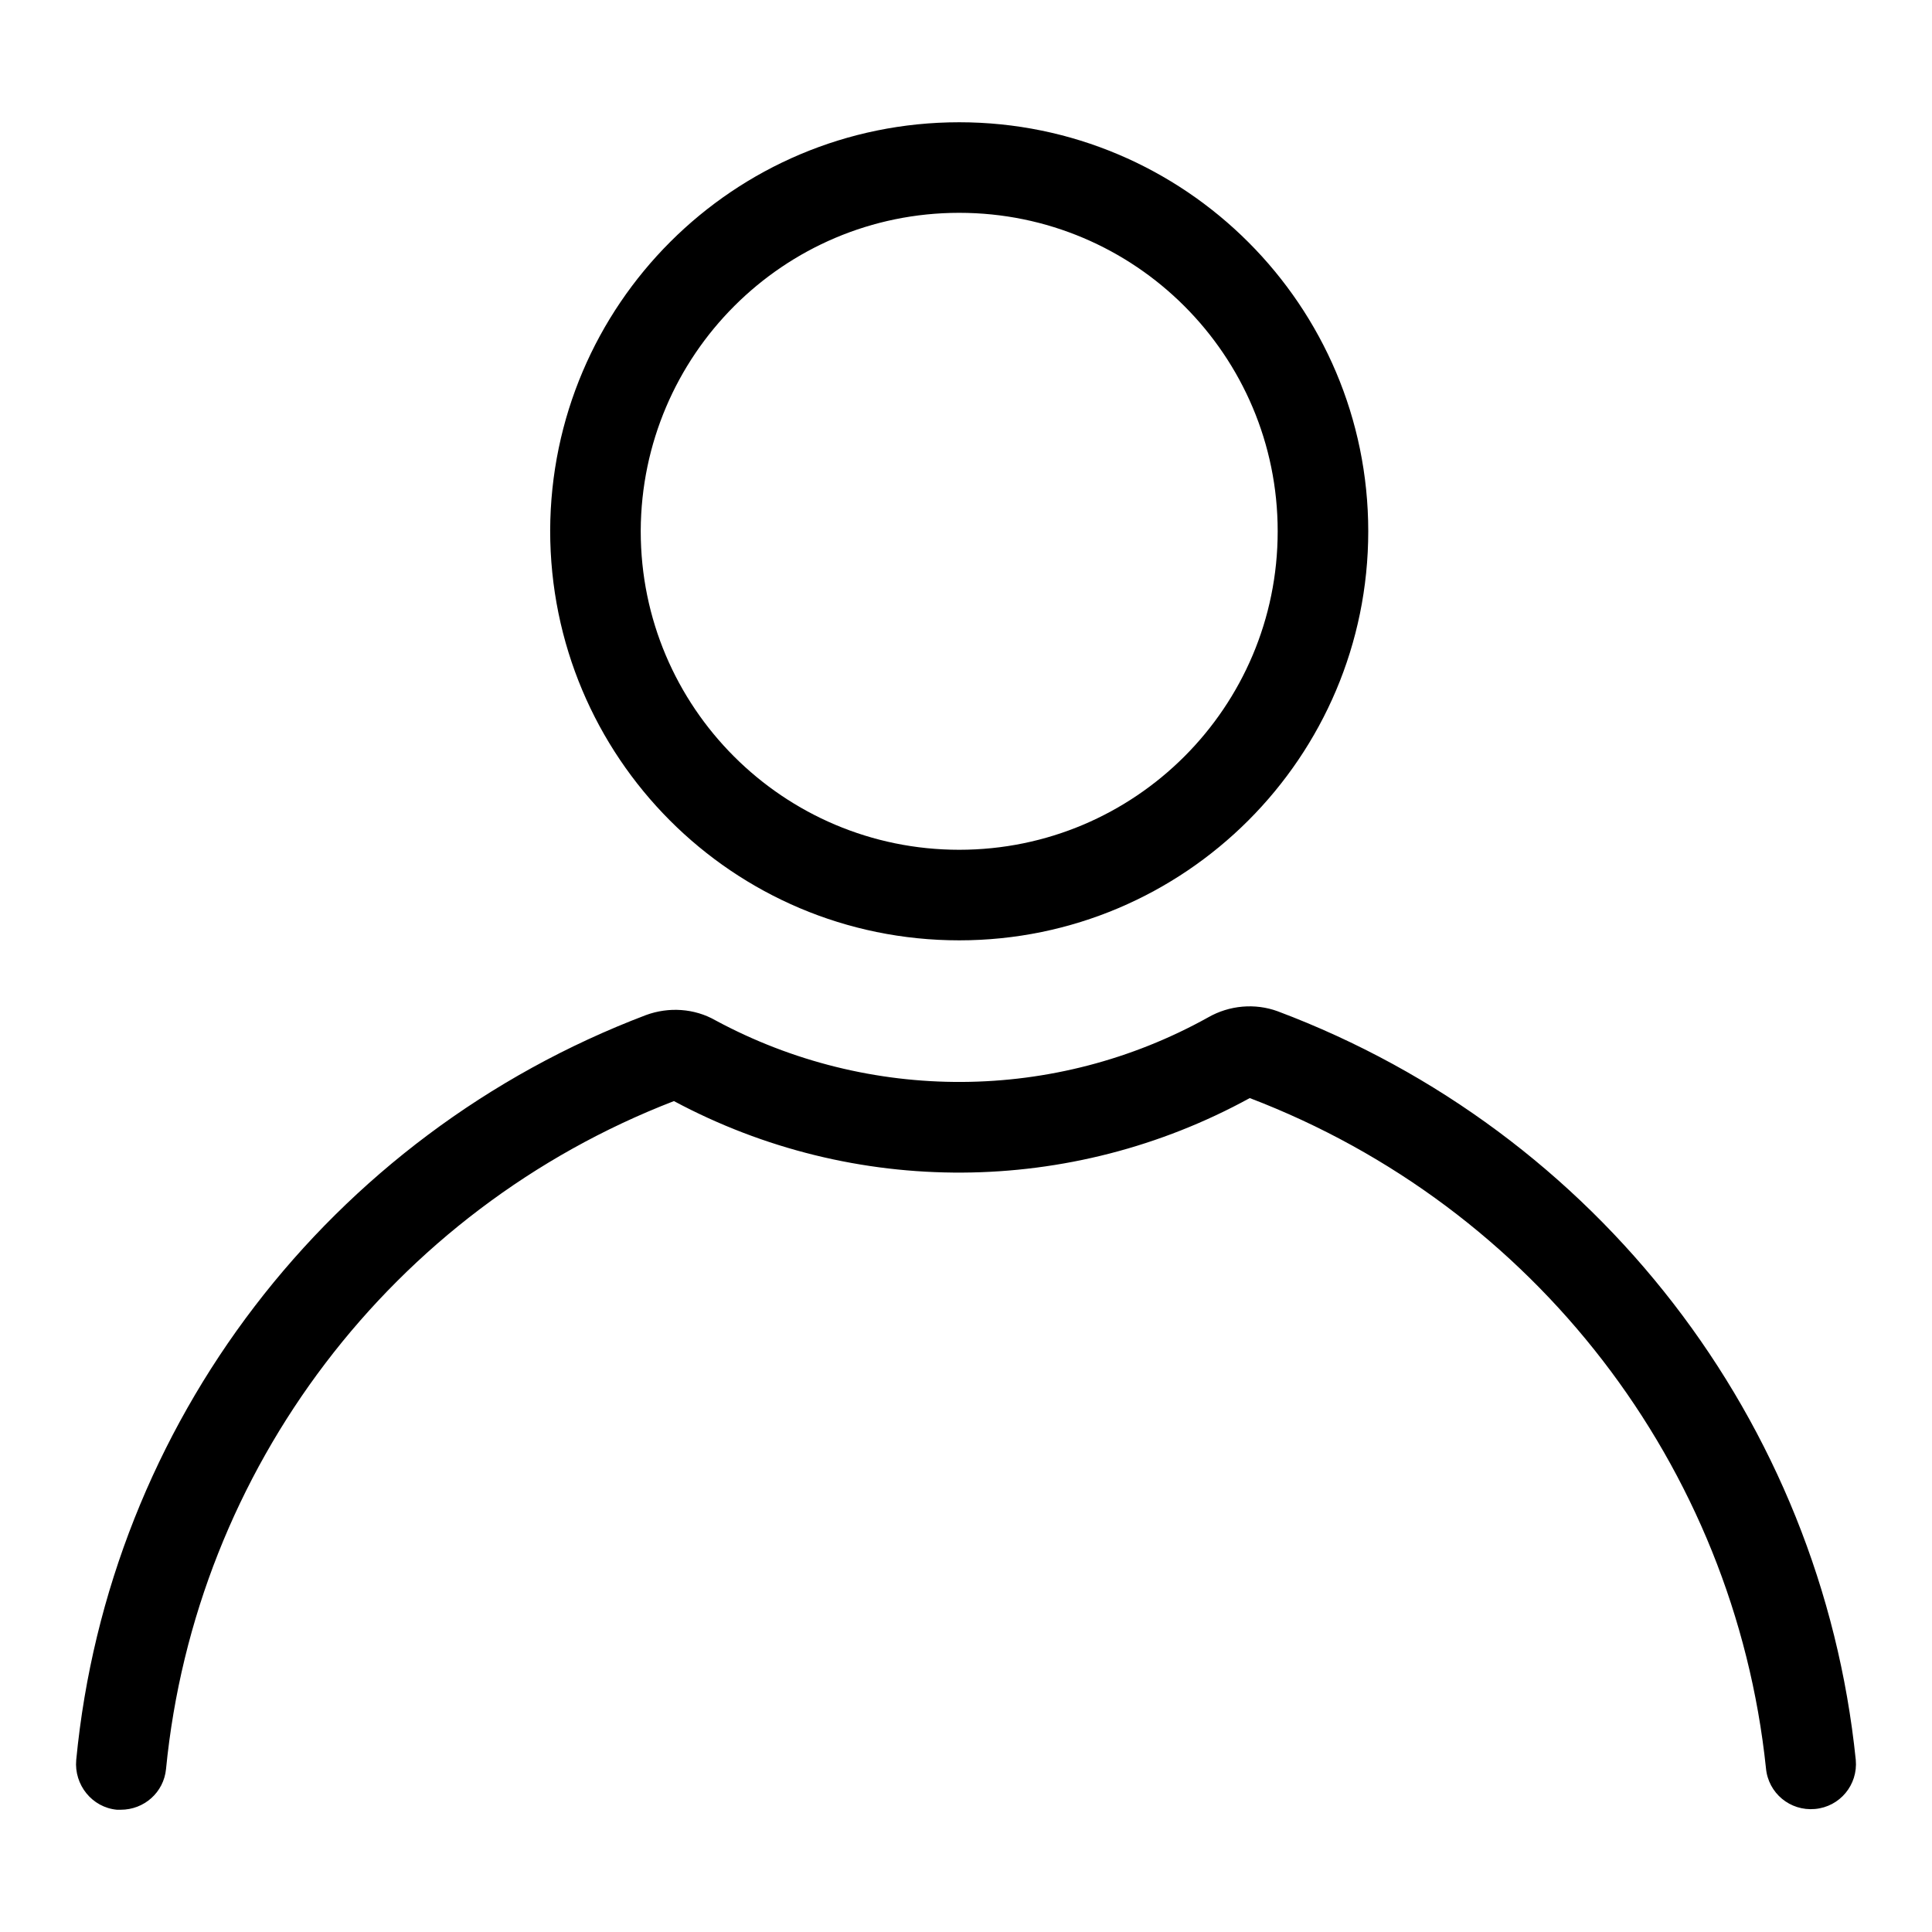 <?xml version="1.0" encoding="utf-8"?>
<!-- Svg Vector Icons : http://www.onlinewebfonts.com/icon -->
<!DOCTYPE svg PUBLIC "-//W3C//DTD SVG 1.1//EN" "http://www.w3.org/Graphics/SVG/1.1/DTD/svg11.dtd">
<svg version="1.1" xmlns="http://www.w3.org/2000/svg" xmlns:xlink="http://www.w3.org/1999/xlink" x="0px" y="0px" viewBox="0 0 256 256" enable-background="new 0 0 256 256" xml:space="preserve">
<g> <path fill="#000000" d="M127.1,124.6c29.9,0,54.2-24.3,54.2-54.2c0-29.9-24.3-54.2-54.2-54.2c-29.9,0-54.1,24.2-54.2,54.1 C72.9,100.3,97.1,124.6,127.1,124.6z M127.1,28.2c23.3,0,42.2,18.9,42.2,42.2c0,23.3-18.9,42.2-42.2,42.2 c-23.3,0-42.2-18.9-42.2-42.2c0,0,0-0.1,0-0.1C85,47.1,103.8,28.2,127.1,28.2z M169.3,134c-3-1.1-6.4-0.8-9.2,0.8 c-20.3,11.3-44.9,11.4-65.3,0.4c-2.8-1.6-6.2-1.8-9.2-0.7c-41.9,15.9-71.2,54.1-75.5,98.7c-0.3,3.3,2.1,6.3,5.4,6.6c0,0,0,0,0,0H16 c3.1,0,5.7-2.3,6-5.4c3.9-39.8,30-74.1,67.3-88.5c23.9,12.8,52.6,12.6,76.3-0.4c37.7,14.4,64.2,48.7,68.4,88.8 c0.3,3.3,3.2,5.7,6.5,5.4c3.3-0.3,5.7-3.2,5.4-6.5C241.3,188.3,211.6,149.9,169.3,134L169.3,134z"/></g>
</svg>